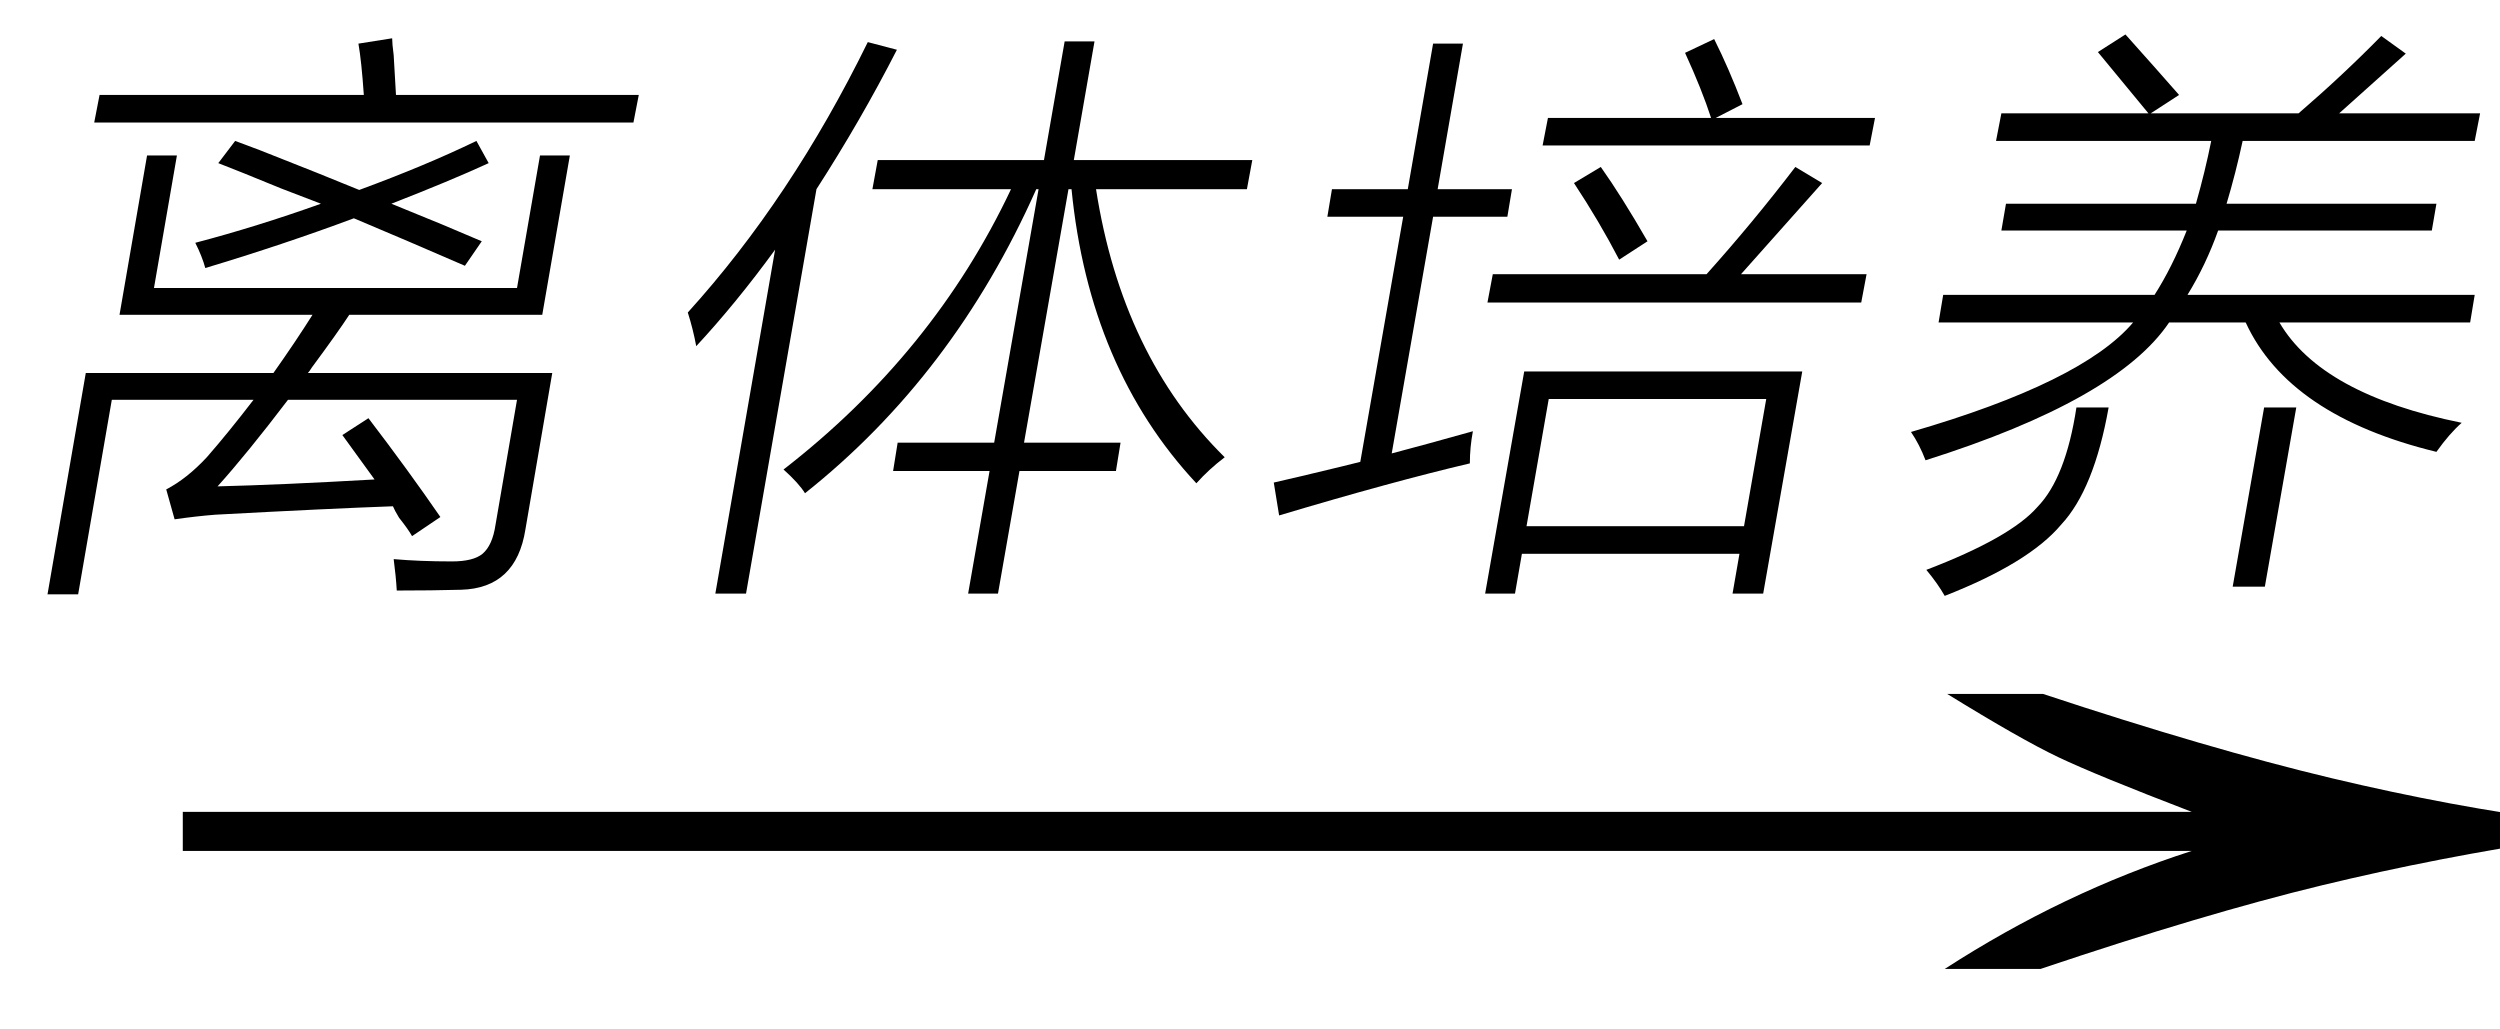 <svg xmlns="http://www.w3.org/2000/svg" xmlns:xlink="http://www.w3.org/1999/xlink" stroke-dasharray="none" shape-rendering="auto" font-family="'Dialog'" width="51" text-rendering="auto" fill-opacity="1" contentScriptType="text/ecmascript" color-interpolation="auto" color-rendering="auto" preserveAspectRatio="xMidYMid meet" font-size="12" fill="black" stroke="black" image-rendering="auto" stroke-miterlimit="10" zoomAndPan="magnify" version="1.0" stroke-linecap="square" stroke-linejoin="miter" contentStyleType="text/css" font-style="normal" height="21" stroke-width="1" stroke-dashoffset="0" font-weight="normal" stroke-opacity="1"><defs id="genericDefs"/><g><g text-rendering="optimizeLegibility" transform="translate(1.672,21) matrix(3.291,0,0,1,0,0)" color-rendering="optimizeQuality" color-interpolation="linearRGB" image-rendering="optimizeQuality"><path d="M12.156 -6.844 Q13.188 -5.719 13.945 -5.125 Q14.703 -4.531 15.375 -4.25 L15.375 -3.891 Q14.609 -3.516 13.883 -2.938 Q13.156 -2.359 12.141 -1.234 L11.547 -1.234 Q12.281 -2.797 13.078 -3.641 L0.625 -3.641 L0.625 -4.438 L13.078 -4.438 Q12.484 -5.188 12.25 -5.555 Q12.016 -5.922 11.562 -6.844 L12.156 -6.844 Z" stroke="none"/></g><g text-rendering="optimizeLegibility" transform="translate(0,10.656)" color-rendering="optimizeQuality" color-interpolation="linearRGB" image-rendering="optimizeQuality"><path d="M3 -7.484 L3.609 -7.484 L3.141 -4.781 L10.547 -4.781 L11.016 -7.484 L11.625 -7.484 L11.062 -4.234 L7.125 -4.234 Q6.891 -3.875 6.359 -3.156 Q6.312 -3.078 6.281 -3.047 L11.266 -3.047 L10.719 0.141 Q10.531 1.344 9.406 1.375 Q8.812 1.391 8.094 1.391 Q8.078 1.109 8.031 0.75 Q8.562 0.797 9.219 0.797 Q9.656 0.797 9.844 0.641 Q10.047 0.469 10.109 0.047 L10.547 -2.5 L5.875 -2.5 Q5.031 -1.391 4.438 -0.734 Q5.734 -0.766 7.641 -0.875 Q7.312 -1.328 6.984 -1.781 L7.516 -2.125 Q8.328 -1.062 8.984 -0.109 L8.406 0.281 Q8.328 0.141 8.141 -0.094 Q8.047 -0.25 8.016 -0.328 Q6.703 -0.281 4.391 -0.156 Q4 -0.125 3.562 -0.062 L3.391 -0.672 Q3.812 -0.891 4.219 -1.328 Q4.656 -1.828 5.172 -2.5 L2.281 -2.5 L1.594 1.469 L0.969 1.469 L1.75 -3.047 L5.578 -3.047 Q6.031 -3.688 6.375 -4.234 L2.438 -4.234 L3 -7.484 ZM2.031 -8.719 L7.422 -8.719 Q7.375 -9.406 7.312 -9.766 L8 -9.875 Q8 -9.766 8.031 -9.531 Q8.062 -9.016 8.078 -8.719 L13.031 -8.719 L12.922 -8.156 L1.922 -8.156 L2.031 -8.719 ZM4.453 -7.328 L4.797 -7.781 Q4.969 -7.719 5.297 -7.594 Q6.609 -7.078 7.328 -6.781 Q8.688 -7.281 9.719 -7.781 L9.969 -7.328 Q9.188 -6.969 7.984 -6.5 Q8.328 -6.359 9.016 -6.078 Q9.562 -5.844 9.828 -5.734 L9.484 -5.234 Q8.297 -5.75 7.219 -6.203 Q5.797 -5.672 4.188 -5.188 Q4.125 -5.422 3.984 -5.703 Q5.234 -6.031 6.547 -6.5 Q6.266 -6.609 5.734 -6.812 Q4.859 -7.172 4.453 -7.328 Z" stroke="none"/></g><g text-rendering="optimizeLegibility" transform="translate(13.031,10.656)" color-rendering="optimizeQuality" color-interpolation="linearRGB" image-rendering="optimizeQuality"><path d="M3.391 -0.594 Q3.266 -0.797 2.953 -1.078 Q6.016 -3.453 7.594 -6.797 L4.766 -6.797 L4.875 -7.391 L8.266 -7.391 L8.688 -9.812 L9.297 -9.812 L8.875 -7.391 L12.516 -7.391 L12.406 -6.797 L9.328 -6.797 Q9.859 -3.391 11.953 -1.328 Q11.625 -1.078 11.375 -0.797 Q9.188 -3.141 8.828 -6.797 L8.766 -6.797 L7.859 -1.625 L9.828 -1.625 L9.734 -1.047 L7.766 -1.047 L7.328 1.453 L6.719 1.453 L7.156 -1.047 L5.188 -1.047 L5.281 -1.625 L7.25 -1.625 L8.156 -6.797 L8.109 -6.797 Q6.422 -3 3.391 -0.594 ZM1.172 -3.594 Q1.109 -3.938 1 -4.281 Q3.109 -6.609 4.672 -9.797 L5.266 -9.641 Q4.531 -8.203 3.625 -6.797 L2.188 1.453 L1.562 1.453 L2.781 -5.562 Q1.984 -4.469 1.172 -3.594 Z" stroke="none"/></g><g text-rendering="optimizeLegibility" transform="translate(25.547,10.656)" color-rendering="optimizeQuality" color-interpolation="linearRGB" image-rendering="optimizeQuality"><path d="M5.547 -3.078 L11.219 -3.078 L10.422 1.453 L9.797 1.453 L9.938 0.641 L5.5 0.641 L5.359 1.453 L4.75 1.453 L5.547 -3.078 ZM6.047 -2.516 L5.594 0.078 L10.031 0.078 L10.484 -2.516 L6.047 -2.516 ZM0.547 -0.141 L0.438 -0.812 Q0.859 -0.906 1.828 -1.141 Q2.078 -1.203 2.203 -1.234 L3.078 -6.234 L1.531 -6.234 L1.625 -6.797 L3.172 -6.797 L3.688 -9.766 L4.297 -9.766 L3.781 -6.797 L5.297 -6.797 L5.203 -6.234 L3.688 -6.234 L2.844 -1.406 Q3.5 -1.578 4.5 -1.859 Q4.438 -1.531 4.438 -1.203 Q2.844 -0.828 0.547 -0.141 ZM4.906 -5.062 L9.266 -5.062 Q10.219 -6.125 11.078 -7.25 L11.625 -6.922 Q10.609 -5.781 9.969 -5.062 L12.531 -5.062 L12.422 -4.484 L4.797 -4.484 L4.906 -5.062 ZM8.828 -9.578 L9.422 -9.859 Q9.719 -9.266 10 -8.531 L9.453 -8.25 L12.703 -8.25 L12.594 -7.688 L5.922 -7.688 L6.031 -8.25 L9.359 -8.25 Q9.172 -8.828 8.828 -9.578 ZM6.562 -6.922 L7.109 -7.25 Q7.531 -6.656 8.062 -5.734 L7.484 -5.359 Q7.078 -6.141 6.562 -6.922 Z" stroke="none"/></g><g text-rendering="optimizeLegibility" transform="translate(38.25,10.656)" color-rendering="optimizeQuality" color-interpolation="linearRGB" image-rendering="optimizeQuality"><path d="M1.031 -1.266 Q0.906 -1.594 0.734 -1.844 Q4.234 -2.859 5.266 -4.078 L1.297 -4.078 L1.391 -4.641 L5.703 -4.641 Q6.062 -5.203 6.359 -5.953 L2.578 -5.953 L2.672 -6.5 L6.547 -6.5 Q6.734 -7.156 6.859 -7.781 L2.469 -7.781 L2.578 -8.344 L5.578 -8.344 Q5.156 -8.859 4.547 -9.594 L5.109 -9.953 Q5.766 -9.219 6.203 -8.719 L5.625 -8.344 L8.641 -8.344 Q9.547 -9.125 10.328 -9.922 L10.828 -9.562 Q10.031 -8.844 9.469 -8.344 L12.344 -8.344 L12.234 -7.781 L7.5 -7.781 Q7.359 -7.125 7.172 -6.5 L11.453 -6.5 L11.359 -5.953 L7 -5.953 Q6.75 -5.25 6.375 -4.641 L12.234 -4.641 L12.141 -4.078 L8.25 -4.078 Q9.109 -2.609 11.969 -2.031 Q11.719 -1.812 11.453 -1.438 Q8.438 -2.172 7.562 -4.078 L6 -4.078 Q4.938 -2.5 1.031 -1.266 ZM4.109 -2.344 L4.766 -2.344 Q4.469 -0.672 3.797 0.047 Q3.141 0.828 1.422 1.5 Q1.281 1.25 1.047 0.969 Q2.766 0.312 3.312 -0.312 Q3.891 -0.906 4.109 -2.344 ZM7.938 -2.344 L8.594 -2.344 L7.953 1.312 L7.297 1.312 L7.938 -2.344 Z" stroke="none"/></g></g></svg>